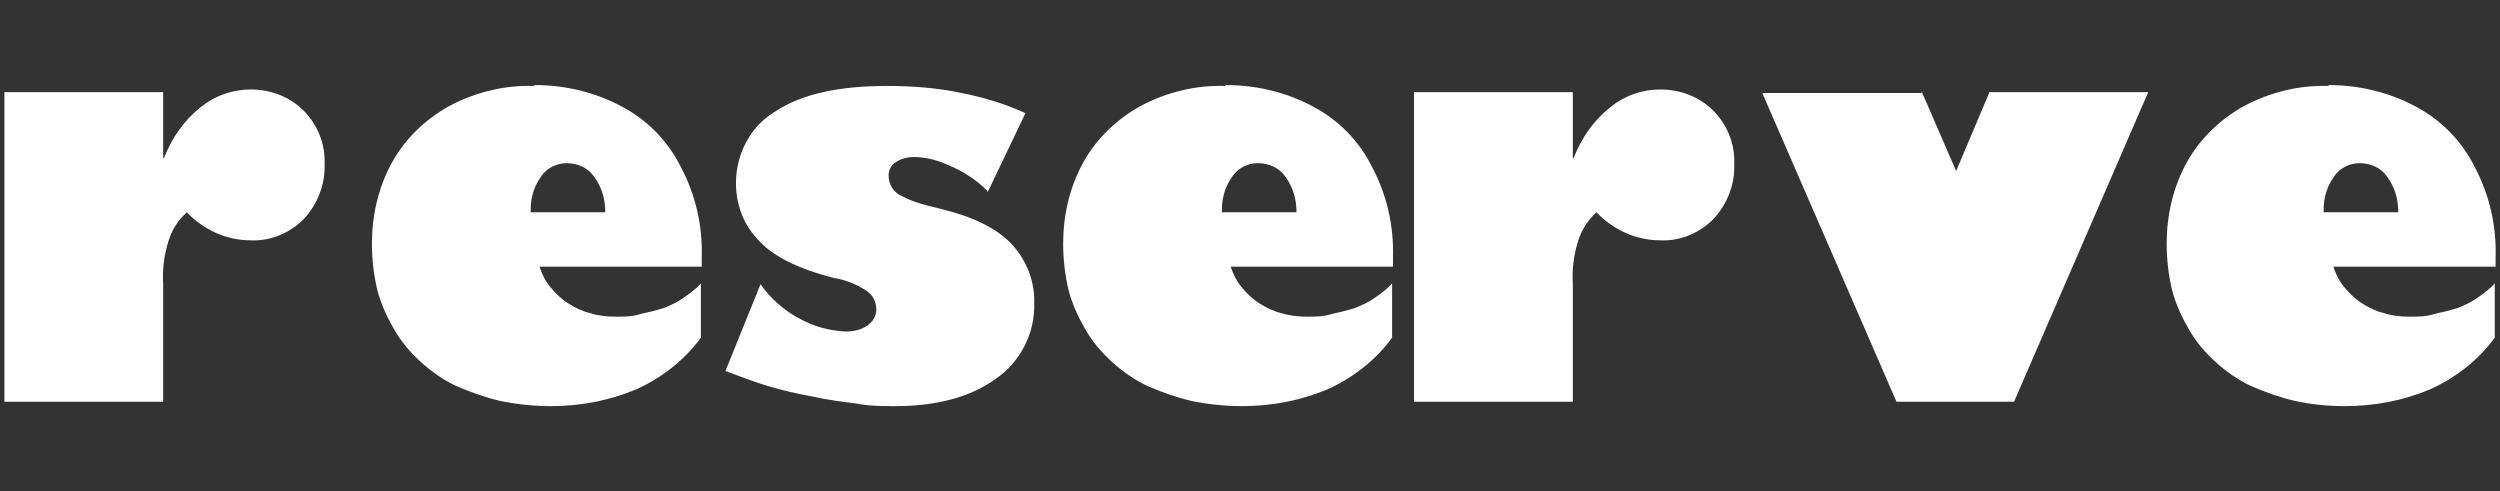 <?xml version="1.0" encoding="UTF-8"?>
<svg id="_レイヤー_1" data-name="レイヤー_1" xmlns="http://www.w3.org/2000/svg" version="1.1" viewBox="0 0 285 56">
  <rect x="0" y="0" width="285" height="56" fill="#333333" stroke="none"/>
  <!-- Generator: Adobe Illustrator 29.1.0, SVG Export Plug-In . SVG Version: 2.1.0 Build 142)  -->
  <defs>
    <style>
      .st0 {
        fill: #fff;
      }
    </style>
  </defs>
  <path id="_パス_19117" data-name="パス_19117" class="st0" d="M37,18.7c.1,2.3-.8,4.6-2.4,6.3-1.6,1.6-3.8,2.5-6,2.4-2.8,0-5.4-1.2-7.3-3.2-1,.9-1.7,2-2.1,3.3-.5,1.6-.7,3.2-.6,4.9v13.4H.5V10.5h18.1v7.5h.1c.9-2.3,2.3-4.3,4.2-5.8,1.6-1.3,3.6-2,5.7-2,2.2,0,4.4.8,6,2.4,1.6,1.6,2.5,3.8,2.4,6.1ZM61,9.7c3.4,0,6.8.8,9.8,2.4,2.9,1.5,5.3,3.9,6.8,6.9,1.7,3.2,2.5,6.7,2.4,10.3v1.1h-18.5c.3.9.7,1.7,1.3,2.4.6.7,1.2,1.3,2,1.8.8.5,1.6.9,2.5,1.1.9.3,1.9.4,2.9.4,1,0,1.9,0,2.8-.3.9-.2,1.8-.4,2.7-.7.8-.3,1.6-.7,2.3-1.2.7-.5,1.4-1,1.9-1.6v6.2c-1.9,2.6-4.5,4.6-7.4,5.9-3.1,1.3-6.4,1.9-9.7,1.9-1.9,0-3.9-.2-5.8-.6-1.7-.4-3.4-1-5-1.7-1.5-.7-2.9-1.7-4.1-2.8-1.2-1.1-2.2-2.3-3-3.7-.8-1.4-1.5-2.9-1.9-4.5-.4-1.7-.6-3.5-.6-5.2,0-3.2.7-6.4,2.3-9.3,1.5-2.7,3.8-4.9,6.5-6.4,3-1.6,6.3-2.4,9.6-2.3ZM60.5,24.2h8.5c0-1.5-.4-2.9-1.3-4.1-.7-1-1.9-1.5-3.1-1.5-1.2,0-2.3.6-2.9,1.5-.8,1.1-1.2,2.4-1.2,3.7v.4ZM112.5,21.7c-1.2-1.2-2.6-2.1-4.2-2.8-1.3-.6-2.7-1-4.1-1-.8,0-1.5.2-2.1.6-.5.3-.8.9-.8,1.5,0,.9.4,1.7,1.2,2.2.6.3,1.2.6,1.8.8.8.3,1.7.5,2.9.8,3.7.9,6.4,2.2,8.1,4,1.7,1.8,2.7,4.3,2.6,6.8.1,3.4-1.6,6.7-4.4,8.6-2.9,2.1-6.8,3.1-11.4,3.1-1.5,0-3,0-4.5-.3-1.6-.2-3.2-.4-5-.8-1.7-.3-3.4-.7-5.1-1.2-1.6-.5-3.2-1.1-4.8-1.7l4-9.9c1.1,1.6,2.7,3,4.4,3.9,1.6.9,3.4,1.4,5.3,1.5.9,0,1.8-.2,2.5-.7.6-.4,1-1.1,1-1.8,0-.9-.4-1.7-1.2-2.2-1.1-.7-2.3-1.2-3.6-1.4-4.3-1.1-7.2-2.6-8.8-4.5-1.6-1.7-2.4-4-2.4-6.3,0-3.3,1.6-6.5,4.5-8.2,3-2,7.3-2.9,12.7-2.9,2.8,0,5.7.2,8.5.8,2.5.5,4.9,1.2,7.3,2.3l-4.3,9ZM139.8,9.7c3.4,0,6.8.8,9.8,2.4,2.9,1.5,5.3,3.9,6.8,6.9,1.7,3.2,2.5,6.7,2.4,10.3v1.1h-18.5c.3.9.7,1.7,1.3,2.4.6.7,1.2,1.3,2,1.8.8.5,1.6.9,2.5,1.1.9.3,1.9.4,2.9.4,1,0,1.9,0,2.8-.3.9-.2,1.8-.4,2.7-.7.8-.3,1.6-.7,2.3-1.2.7-.5,1.4-1,1.9-1.6v6.2c-1.9,2.6-4.5,4.6-7.4,5.9-3.1,1.3-6.4,1.9-9.7,1.9-1.9,0-3.9-.2-5.8-.6-1.7-.4-3.4-1-5-1.7-1.5-.7-2.9-1.7-4.1-2.8-1.2-1.1-2.2-2.3-3-3.7-.8-1.4-1.5-2.9-1.9-4.5-.4-1.7-.6-3.5-.6-5.2,0-3.2.7-6.4,2.3-9.3,1.5-2.7,3.8-4.9,6.5-6.4,3-1.6,6.3-2.4,9.6-2.3ZM139.3,24.2h8.5c0-1.5-.4-2.9-1.3-4.1-.7-1-1.9-1.5-3.1-1.5-1.2,0-2.3.6-2.9,1.5-.8,1.1-1.2,2.4-1.2,3.7v.4ZM197.7,18.7c.1,2.3-.8,4.6-2.4,6.3-1.6,1.6-3.8,2.5-6,2.4-2.8,0-5.4-1.2-7.3-3.2-1,.9-1.7,2-2.1,3.3-.5,1.6-.7,3.2-.6,4.9v13.4h-18.1V10.5h18.1v7.5h.1c.9-2.3,2.3-4.3,4.2-5.8,1.6-1.3,3.6-2,5.7-2,2.2,0,4.4.8,6,2.4,1.6,1.6,2.5,3.8,2.4,6.1ZM219.1,10.5l3.9,9,3.8-9h18.1l-15.3,35.3h-13.4l-15.3-35.2h18.1ZM265.5,9.7c3.4,0,6.8.8,9.8,2.4,2.9,1.5,5.3,3.9,6.8,6.9,1.7,3.2,2.5,6.7,2.4,10.3v1.1h-18.5c.3.9.7,1.7,1.3,2.4.6.7,1.2,1.3,2,1.8.8.5,1.6.9,2.5,1.1.9.3,1.9.4,2.9.4,1,0,1.9,0,2.8-.3.9-.2,1.8-.4,2.7-.7.8-.3,1.6-.7,2.3-1.2.7-.5,1.4-1,1.9-1.6v6.2c-1.9,2.6-4.5,4.6-7.4,5.9-3.1,1.3-6.4,1.9-9.7,1.9-1.9,0-3.9-.2-5.7-.6-1.7-.4-3.4-1-5-1.7-1.5-.7-2.9-1.7-4.1-2.8-1.2-1.1-2.2-2.3-3-3.7-.8-1.4-1.5-2.9-1.9-4.5-.4-1.7-.6-3.5-.6-5.2,0-3.2.7-6.4,2.3-9.3,1.5-2.7,3.8-4.9,6.5-6.4,3-1.6,6.3-2.4,9.6-2.3h0ZM264.9,24.2h8.5c0-1.5-.4-2.9-1.3-4.1-.7-1-1.9-1.5-3.1-1.5-1.2,0-2.3.6-2.9,1.5-.8,1.1-1.2,2.4-1.2,3.7v.4Z"/>
</svg>